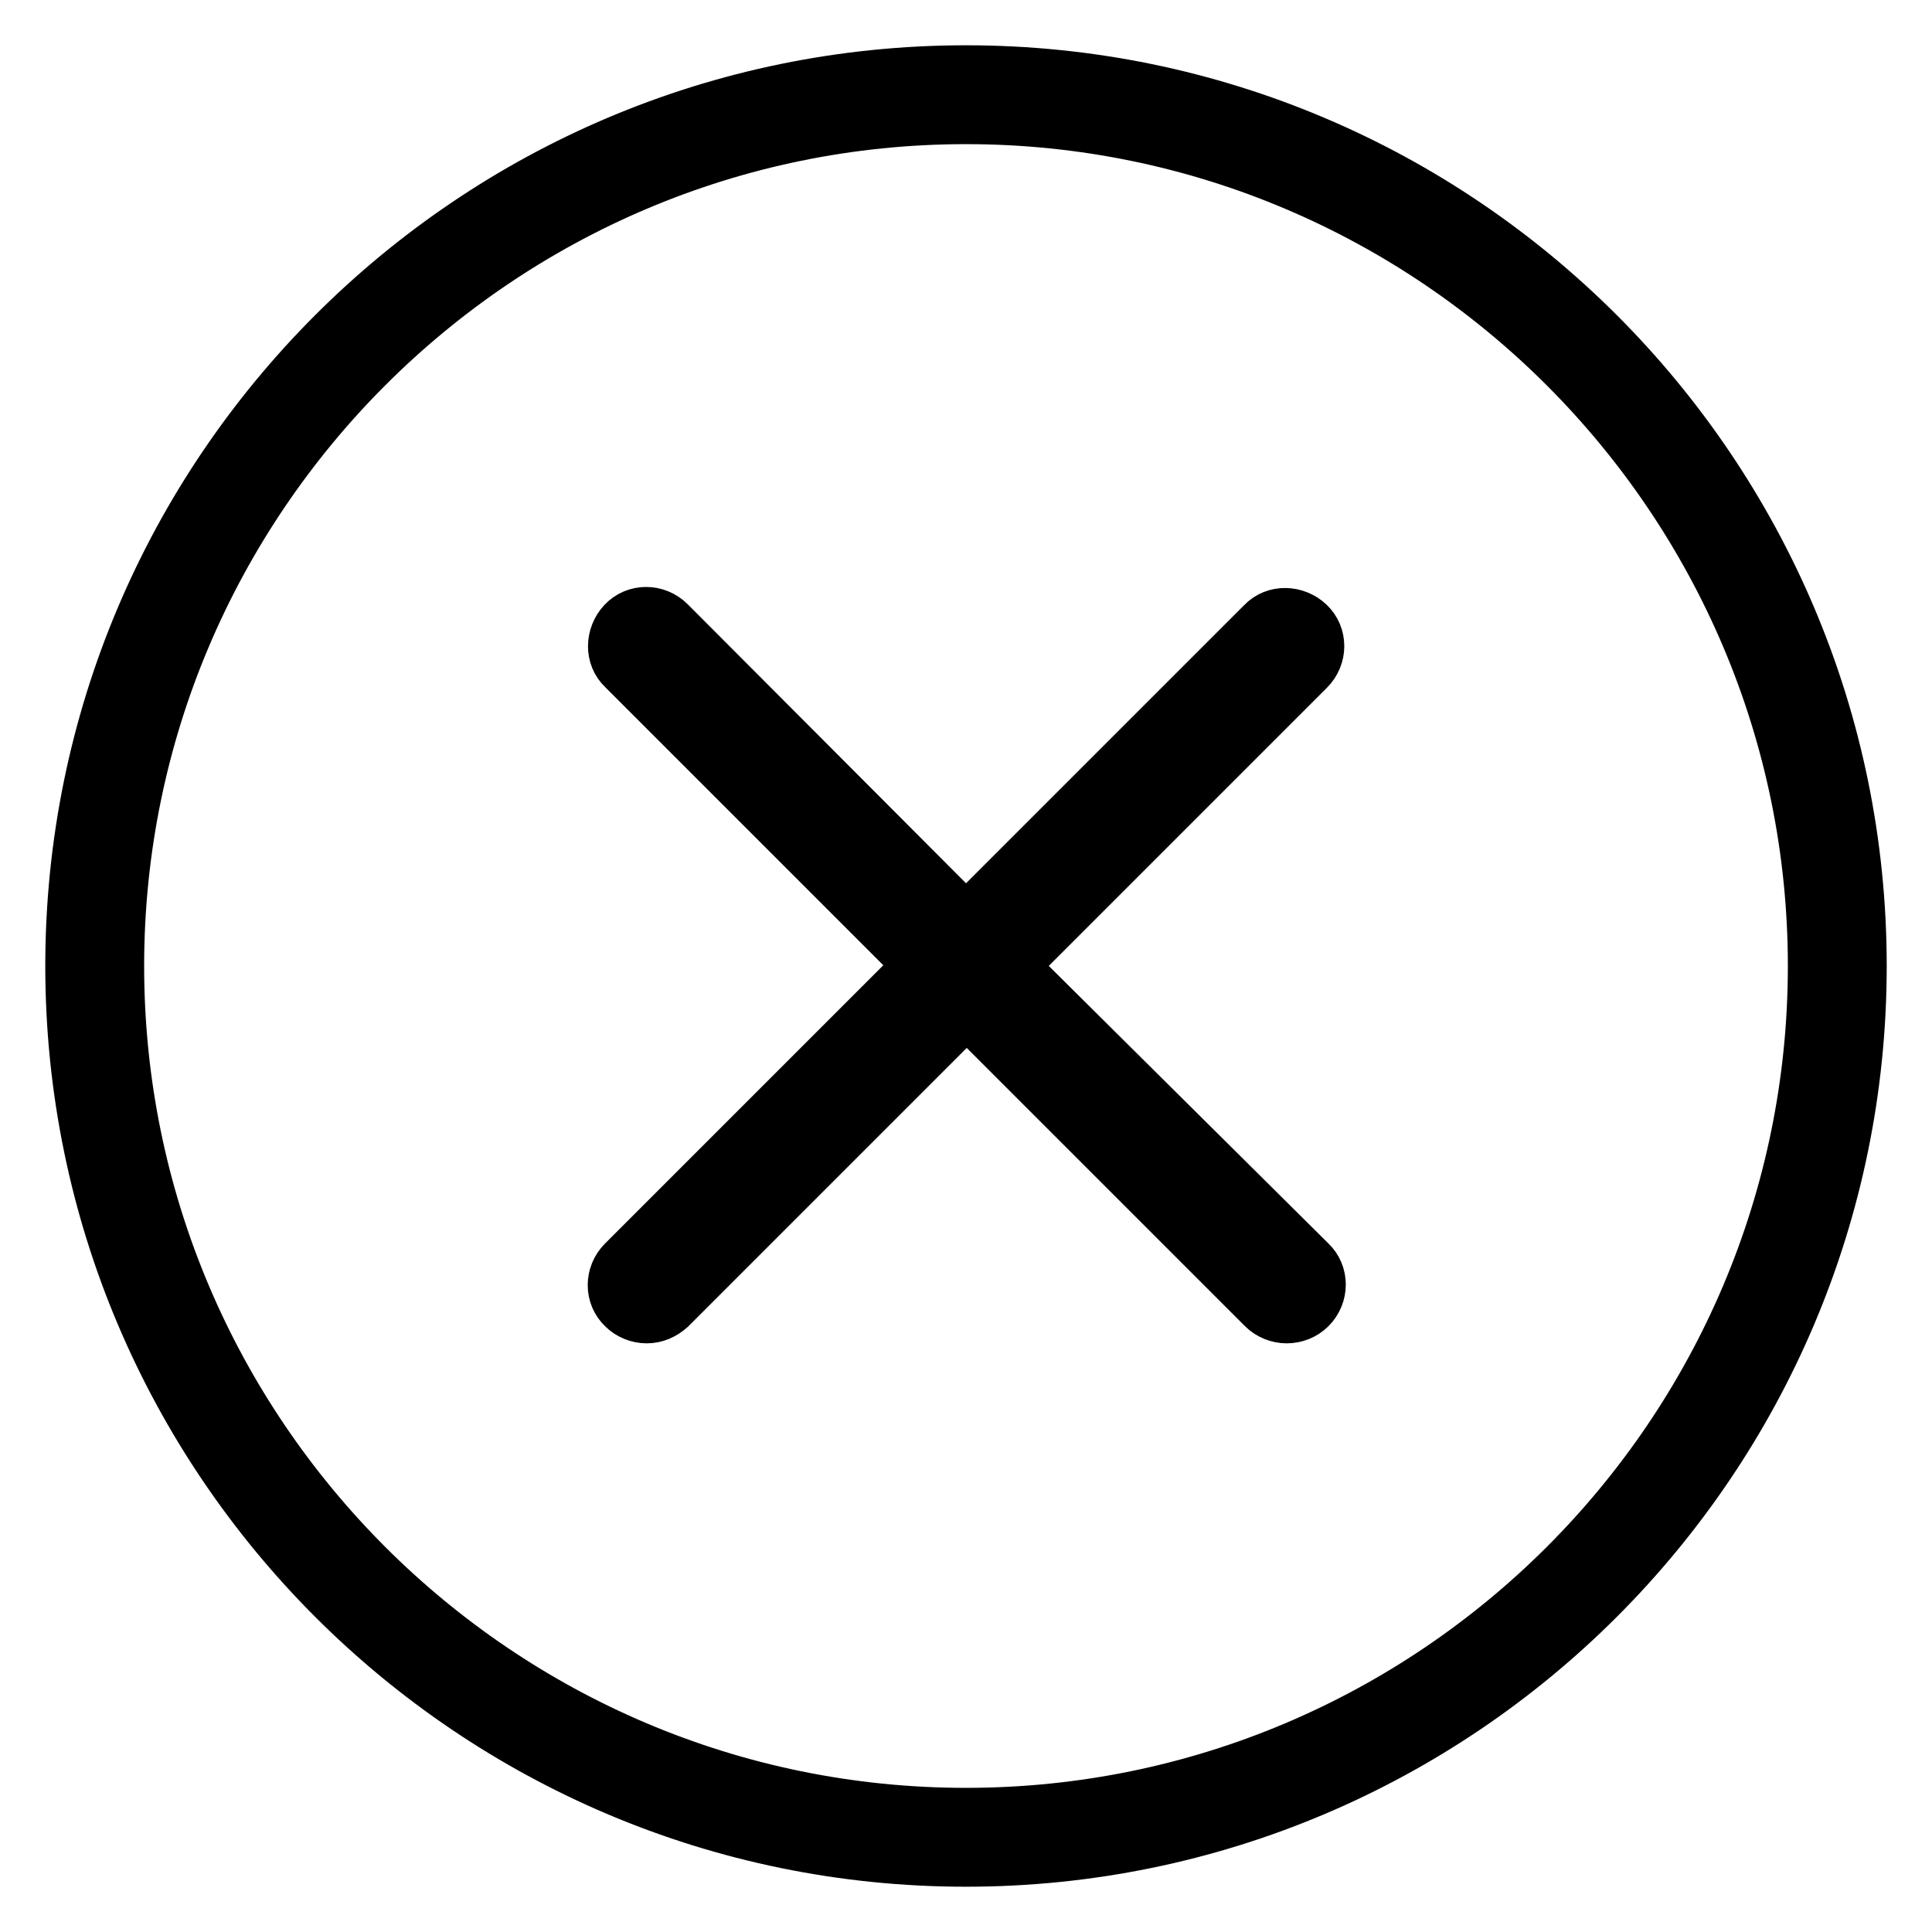 <?xml version="1.0" encoding="utf-8"?>
<!-- Svg Vector Icons : http://www.onlinewebfonts.com/icon -->
<!DOCTYPE svg PUBLIC "-//W3C//DTD SVG 1.1//EN" "http://www.w3.org/Graphics/SVG/1.1/DTD/svg11.dtd">
<svg version="1.1" xmlns="http://www.w3.org/2000/svg" xmlns:xlink="http://www.w3.org/1999/xlink" x="0px" y="0px" viewBox="0 0 256 256" enable-background="new 0 0 256 256" xml:space="preserve">
<g><g><path stroke-width="8" fill-opacity="0" stroke="#000000"  d="M128,246c-65.1,0-118-52.9-118-118C10,62.9,62.9,10,128,10c65.1,0,118,52.9,118,118C246,193.1,193.1,246,128,246z M128,15.1C65.8,15.1,15.1,65.8,15.1,128c0,62.2,50.6,112.9,112.9,112.9c62.2,0,112.9-50.6,112.9-112.9C240.9,65.8,190.2,15.1,128,15.1z"/><path stroke-width="8" fill-opacity="0" stroke="#000000"  d="M12.6,128c0,63.7,51.7,115.4,115.4,115.4S243.4,191.7,243.4,128S191.7,12.6,128,12.6S12.6,64.3,12.6,128z"/><path stroke-width="8" fill-opacity="0" stroke="#000000"  d="M133.3,128l39.7-39.7c1.5-1.5,1.5-3.9,0-5.3s-3.9-1.5-5.3,0L128,122.7L88.3,82.9c-1.5-1.5-3.9-1.5-5.3,0s-1.5,3.9,0,5.3l39.7,39.7l-39.7,39.7c-1.5,1.5-1.5,3.9,0,5.3c0.7,0.7,1.7,1.1,2.7,1.1s1.9-0.4,2.7-1.1l39.7-39.7l39.7,39.7c0.7,0.7,1.7,1.1,2.7,1.1c1,0,2-0.4,2.7-1.1c1.5-1.5,1.5-3.9,0-5.3L133.3,128z"/></g></g>
</svg>